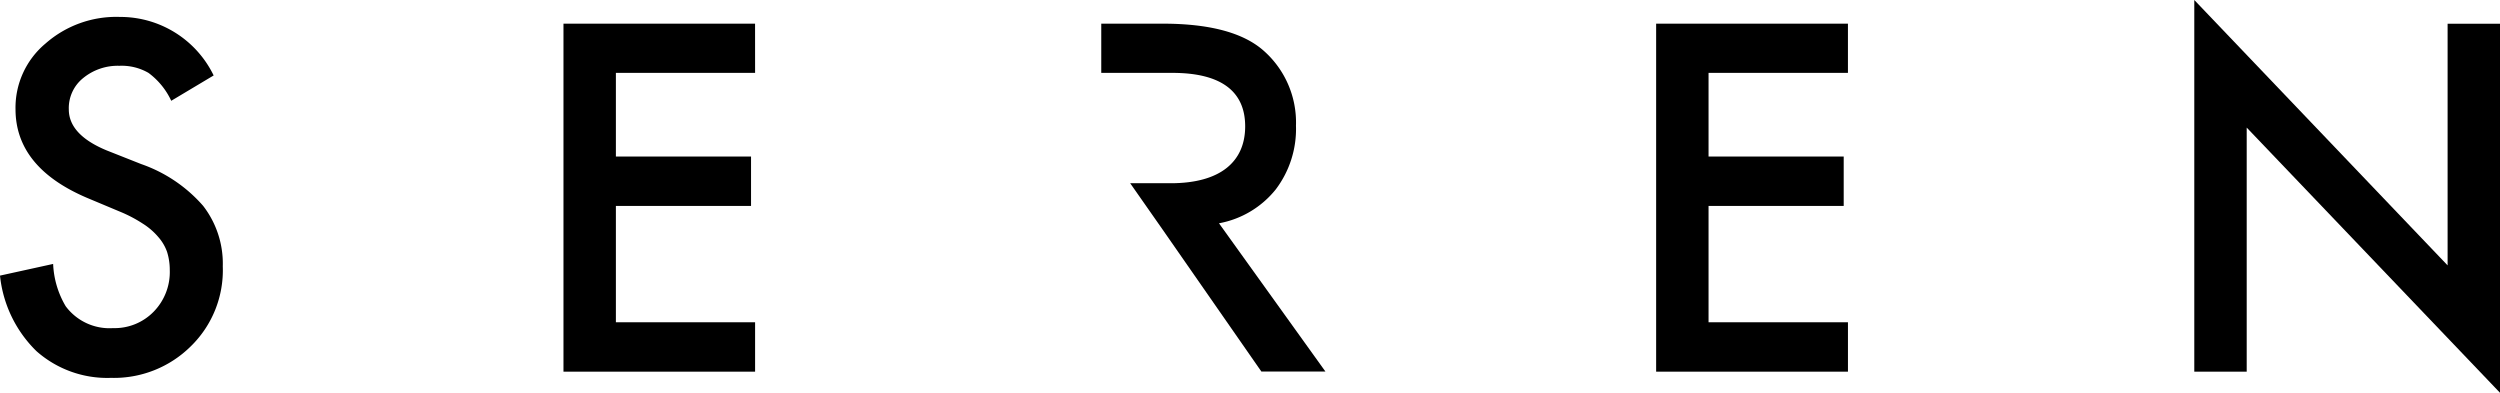 <svg height="26.447" viewBox="0 0 168.327 26.447" width="168.327" xmlns="http://www.w3.org/2000/svg"><path d="m14.385 4.871-2.855 1.706a4.908 4.908 0 0 0 -1.53-1.877 3.6 3.6 0 0 0 -1.96-.479 3.672 3.672 0 0 0 -2.451.835 2.592 2.592 0 0 0 -.956 2.1c0 1.141.858 2.062 2.549 2.762l2.328.921a9.8 9.8 0 0 1 4.166 2.811 6.353 6.353 0 0 1 1.324 4.072 7.15 7.15 0 0 1 -2.156 5.388 7.345 7.345 0 0 1 -5.379 2.123 7.185 7.185 0 0 1 -5.011-1.8 8.3 8.3 0 0 1 -2.454-5.085l3.578-.786a6.059 6.059 0 0 0 .845 2.848 3.673 3.673 0 0 0 3.186 1.473 3.672 3.672 0 0 0 2.732-1.1 3.821 3.821 0 0 0 1.09-2.811 4.069 4.069 0 0 0 -.184-1.227 3.045 3.045 0 0 0 -.588-.994 4.474 4.474 0 0 0 -1.041-.9 9.2 9.2 0 0 0 -1.519-.8l-2.254-.945q-4.791-2.05-4.8-5.953a5.626 5.626 0 0 1 2.018-4.43 7.209 7.209 0 0 1 5.012-1.792 6.983 6.983 0 0 1 6.31 3.94z" transform="translate(0 .209)"/><path d="m43.812 4.614h-9.373v5.634h9.1v3.326h-9.1v7.831h9.373v3.326h-12.902v-23.431h12.9z" transform="translate(7.029 .293)"/><path d="m103.764 4.614h-9.385v5.634h9.1v3.326h-9.1v7.831h9.386v3.326h-12.915v-23.431h12.914z" transform="translate(20.659 .293)"/><path d="m120.36 25.023v-25.023l17.056 17.868v-16.268h3.529v24.847l-17.056-17.856v16.432z" transform="translate(27.383)"/><path d="m68.337 14.741a6.369 6.369 0 0 0 3.823-2.283 6.735 6.735 0 0 0 1.36-4.284 6.437 6.437 0 0 0 -2.267-5.131q-2.07-1.743-6.702-1.743h-4.141v3.314h4.79c3.259 0 4.9 1.227 4.9 3.6s-1.666 3.83-5.011 3.83h-2.731l2.156 3.081 6.678 9.6h4.313z" transform="translate(13.739 .293)"/></svg>